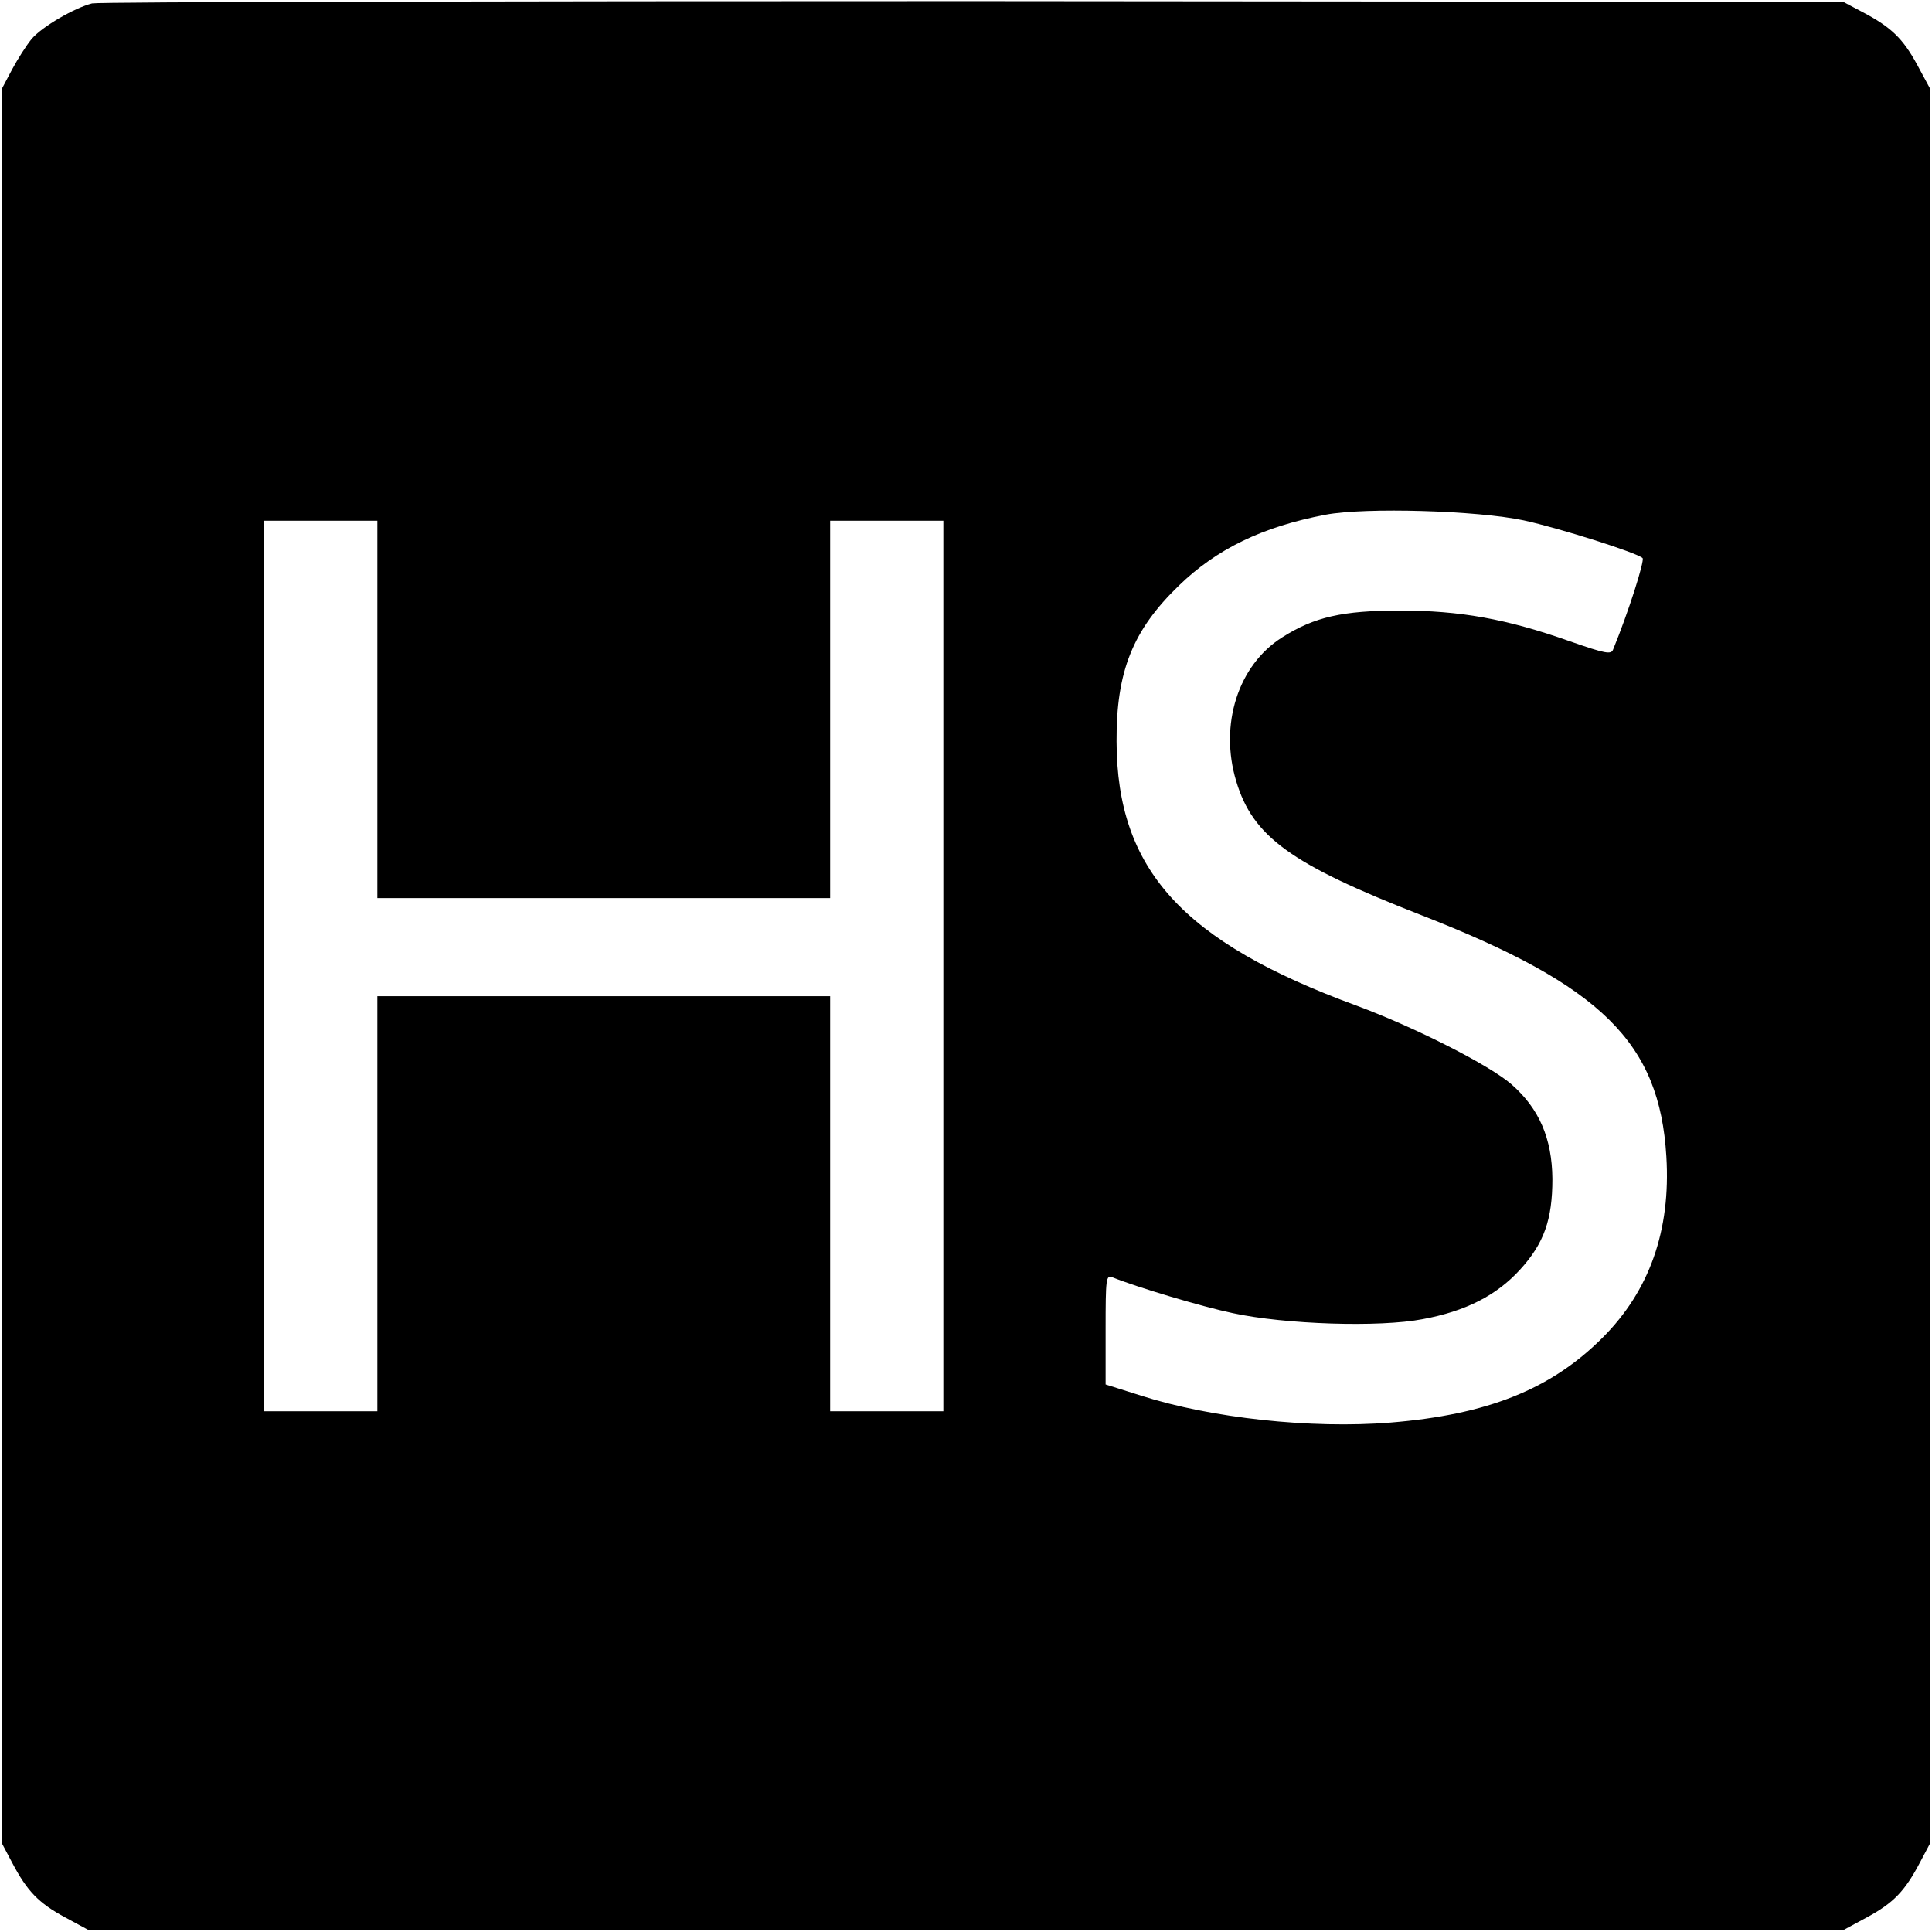 <?xml version="1.0" standalone="no"?>
<!DOCTYPE svg PUBLIC "-//W3C//DTD SVG 20010904//EN"
 "http://www.w3.org/TR/2001/REC-SVG-20010904/DTD/svg10.dtd">
<svg version="1.0" xmlns="http://www.w3.org/2000/svg"
 width="512pt" height="512pt" viewBox="0 0 512 512"
 preserveAspectRatio="xMidYMid meet">
<g transform="translate(0,512) scale(0.1,-0.1)"
fill="#000000" stroke="none">
<path d="M244 5111 c-47 -12 -133 -62 -160 -94 -14 -17 -37 -53 -52 -81 l-27
-51 0 -2325 0 -2325 27 -51 c40 -76 70 -107 140 -145 l63 -34 2325 0 2325 0
63 34 c70 38 100 69 140 145 l27 51 0 2325 0 2325 -34 63 c-38 70 -69 100
-145 140 l-51 27 -2305 2 c-1268 0 -2319 -2 -2336 -6z m3794 -1370 c96 -21
301 -86 315 -100 6 -6 -37 -142 -78 -242 -5 -14 -19 -12 -116 22 -167 59 -290
81 -449 81 -152 0 -227 -17 -312 -71 -117 -74 -167 -231 -122 -381 44 -147
144 -220 490 -355 479 -187 632 -338 650 -640 12 -196 -45 -356 -169 -480
-137 -137 -305 -204 -562 -225 -210 -17 -476 12 -660 71 l-95 30 0 146 c0 134
1 145 18 138 67 -27 238 -78 319 -95 139 -30 389 -38 503 -16 114 21 196 63
258 131 64 70 86 133 86 241 -1 107 -35 186 -108 250 -58 51 -255 151 -411
209 -461 169 -635 360 -636 700 -1 186 43 295 165 413 100 97 221 156 389 188
106 20 403 11 525 -15z m-3038 -501 l0 -500 600 0 600 0 0 500 0 500 150 0
150 0 0 -1180 0 -1180 -150 0 -150 0 0 550 0 550 -600 0 -600 0 0 -550 0 -550
-150 0 -150 0 0 1180 0 1180 150 0 150 0 0 -500z"/>
</g>
</svg>
